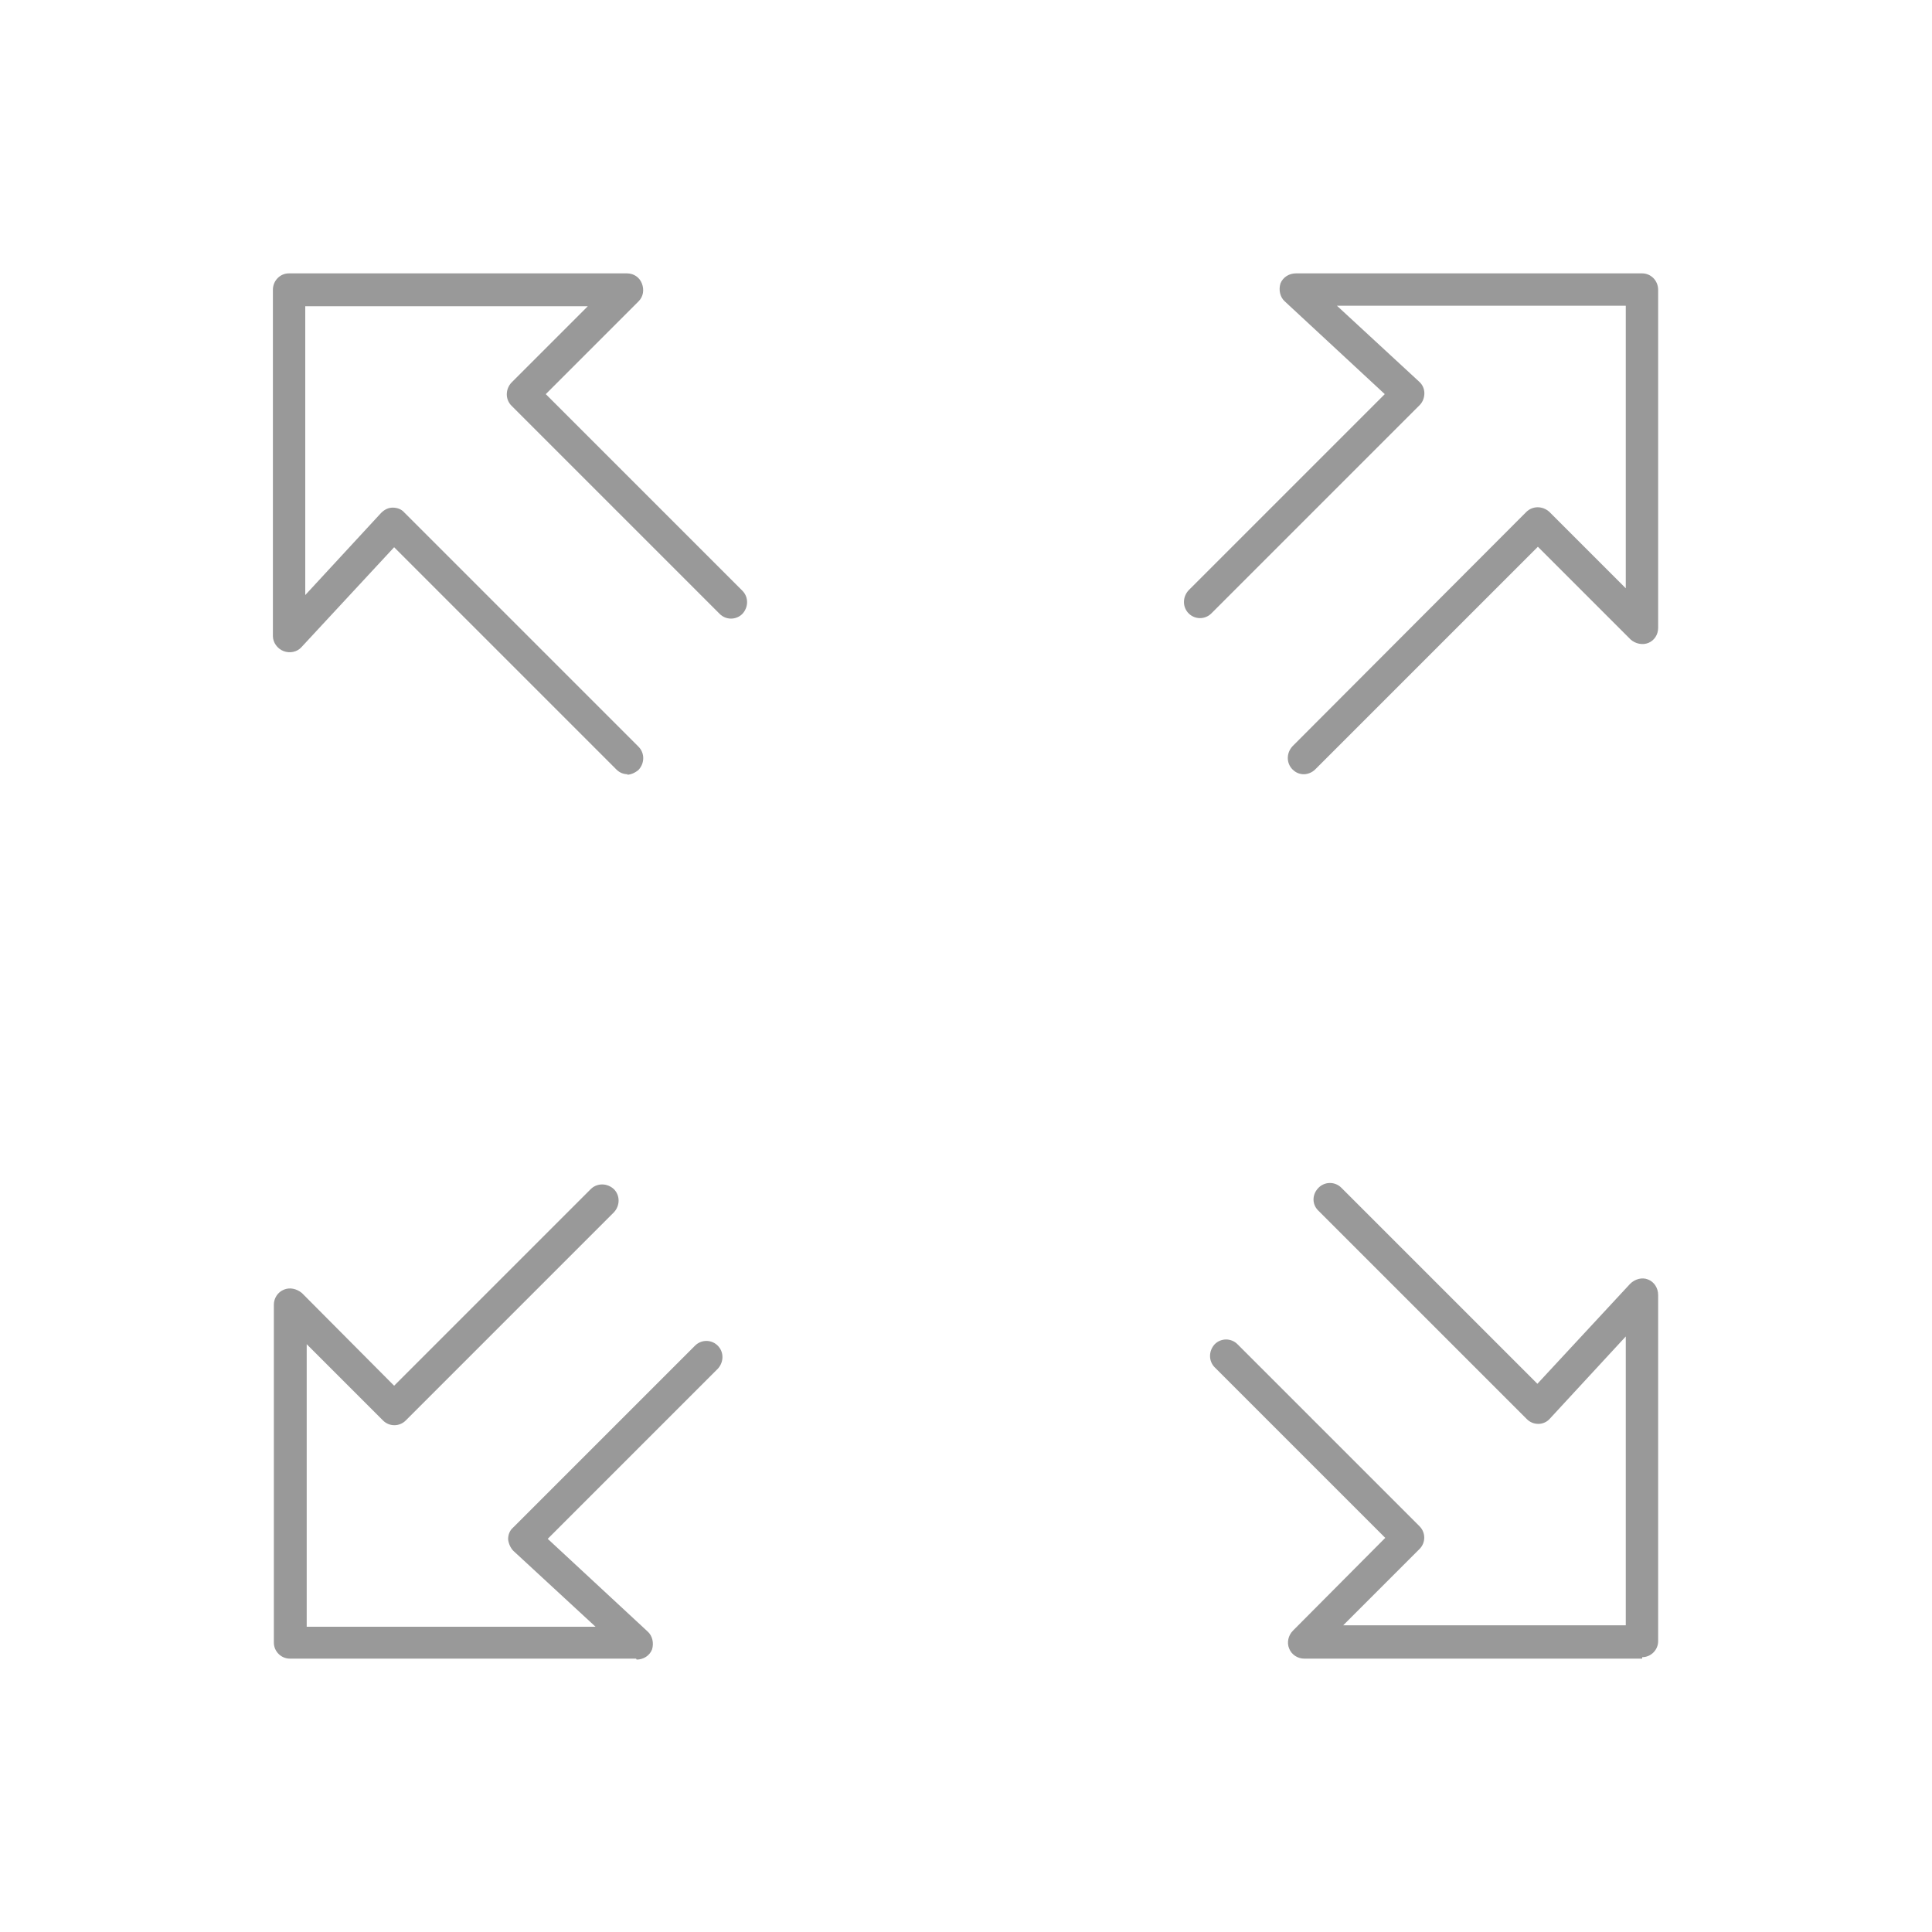 <?xml version="1.0" encoding="UTF-8"?>
<svg id="_レイヤー_2" data-name="レイヤー 2" xmlns="http://www.w3.org/2000/svg" viewBox="0 0 40 40">
  <defs>
    <style>
      .cls-1 {
        fill: #fff;
      }

      .cls-2 {
        fill: #999;
      }
    </style>
  </defs>
  <g id="_デザイン" data-name="デザイン">
    <g>
      <rect class="cls-1" width="40" height="40"/>
      <g>
        <path class="cls-2" d="M13,16.03c-.09,0-.17-.03-.24-.1l-4.6-4.6-1.92,2.07c-.09.1-.24.13-.37.08-.13-.05-.22-.18-.22-.31v-7.17c0-.19.15-.34.33-.34h7c.14,0,.26.08.31.21.05.13.03.27-.07.37l-1.92,1.92,4.07,4.07c.13.13.13.34,0,.48-.13.13-.34.13-.47,0l-4.31-4.31c-.13-.13-.13-.34,0-.48l1.58-1.58h-5.85v5.98l1.57-1.7c.07-.07.15-.11.24-.11.09,0,.18.03.24.1l4.85,4.85c.13.13.13.34,0,.48-.07.06-.16.1-.24.1Z"/>
        <path class="cls-2" d="M27,16.03c-.09,0-.17-.03-.24-.1-.13-.13-.13-.34,0-.48l4.84-4.85c.13-.13.34-.13.48,0l1.58,1.58v-5.85h-5.98l1.7,1.57c.07.06.11.15.11.24,0,.09-.03.18-.1.25l-4.31,4.31c-.13.13-.34.13-.47,0-.13-.13-.13-.34,0-.48l4.06-4.06-2.07-1.92c-.1-.09-.13-.24-.09-.37.05-.13.18-.21.32-.21h7.17c.18,0,.33.15.33.34v7c0,.14-.08.26-.2.31-.12.05-.27.02-.37-.07l-1.92-1.92-4.61,4.61c-.06.06-.15.1-.24.1Z"/>
        <path class="cls-2" d="M34,34.34h-7c-.13,0-.26-.08-.31-.21-.05-.12-.02-.27.08-.37l1.91-1.92-3.53-3.53c-.13-.13-.13-.34,0-.48.13-.13.34-.13.47,0l3.77,3.77c.13.13.13.34,0,.47l-1.58,1.58h5.85v-5.98l-1.57,1.7c-.06.07-.15.11-.24.11-.1,0-.18-.04-.24-.1l-4.31-4.31c-.14-.13-.14-.34,0-.48.13-.13.34-.13.47,0l4.06,4.06,1.92-2.07c.1-.1.25-.14.37-.09.13.05.21.18.21.32v7.17c0,.18-.15.33-.33.33Z"/>
        <path class="cls-2" d="M13.17,34.34h-7.17c-.18,0-.33-.15-.33-.33v-7c0-.13.08-.26.21-.31.12-.05.26-.02.37.07l1.91,1.92,4.07-4.07c.13-.13.34-.13.48,0,.13.13.13.34,0,.48l-4.31,4.31c-.13.13-.34.13-.47,0l-1.58-1.58v5.85h5.98l-1.7-1.57c-.06-.06-.1-.15-.11-.24,0-.09.03-.18.1-.24l3.77-3.77c.13-.13.34-.13.47,0,.13.13.13.34,0,.48l-3.52,3.52,2.07,1.92c.1.09.13.24.09.37-.05.13-.18.21-.32.21Z"/>
      </g>
    </g>
  </g>
</svg>